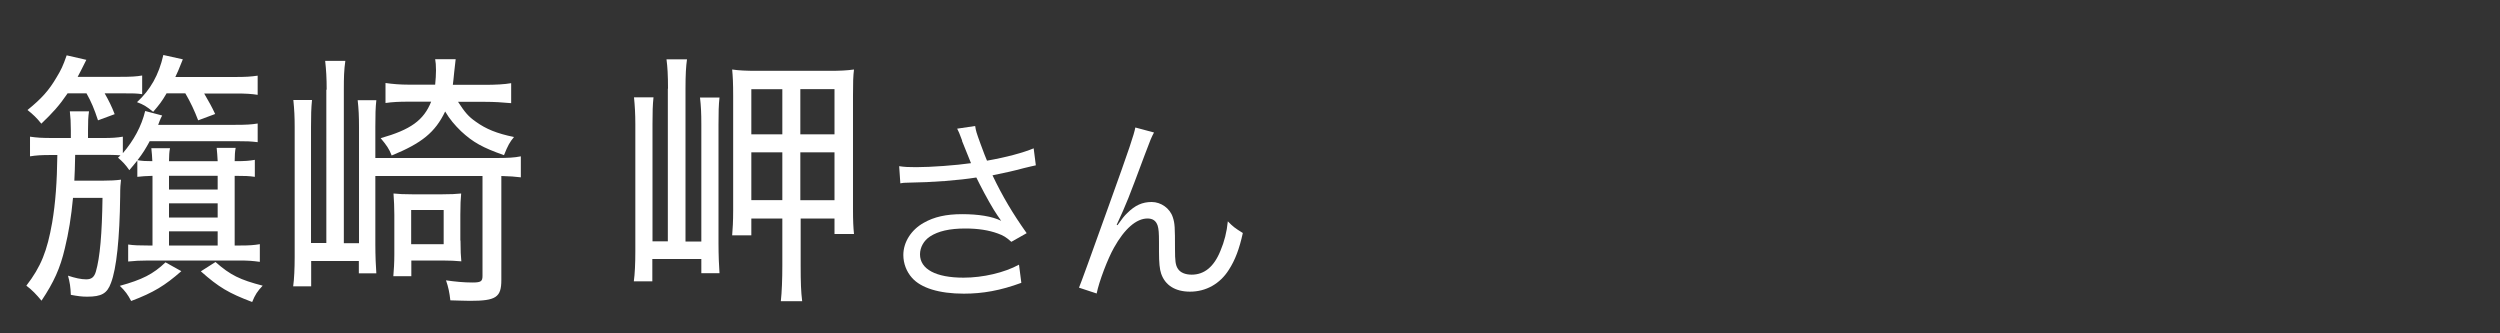 <?xml version="1.0" encoding="UTF-8"?><svg id="_レイヤー_1" xmlns="http://www.w3.org/2000/svg" width="150" height="20" viewBox="0 0 150 20"><rect x="0" y="0" width="150" height="20" fill="#333333" stroke="none"/><path d="M8.99,8.46c-.25.46-.42.74-.74,1.15.28.05.51.06.89.06-.02-.29-.02-.46-.06-.78h1.12c-.05.27-.05.4-.06.78h2.92c-.02-.35-.03-.51-.06-.8h1.14c-.05.26-.05.42-.06.8.66,0,.86-.02,1.21-.08v1.02c-.35-.05-.58-.06-1.21-.06v4.18h.34c.54,0,.81-.02,1.17-.08v1.06c-.45-.06-.69-.08-1.26-.08h-5.44c-.51,0-.77.02-1.2.06v-1.02c.32.05.68.06,1.2.06h.26v-4.18c-.48.02-.57.02-.91.06v-.98c-.17.22-.25.3-.48.58-.22-.32-.4-.51-.68-.75l.15-.14c-.34-.03-.62-.03-1.2-.03h-1.52c-.02.91-.02.93-.05,1.55h1.68c.48,0,.8-.02,1.12-.06-.03.27-.05.45-.05.99-.03,2.54-.22,4.34-.55,5.2-.23.64-.57.83-1.43.83-.31,0-.55-.03-.98-.11-.02-.48-.06-.74-.17-1.15.43.14.78.22,1.09.22.32,0,.48-.13.58-.46.25-.85.37-2.29.4-4.43h-1.77c-.11,1.17-.26,2.08-.49,3.03-.28,1.2-.66,2.03-1.4,3.14-.29-.35-.58-.66-.91-.9.88-1.14,1.25-2.08,1.55-3.79.2-1.18.29-2.43.31-4.05h-.35c-.63,0-.91.02-1.29.08v-1.18c.42.06.69.08,1.37.08h1.08v-.46c0-.48-.02-.77-.06-1.14h1.15c-.05.34-.06.62-.06,1.14v.46h.95c.46,0,.8-.02,1.14-.08v.99c.66-.77,1.12-1.62,1.34-2.53l1.02.27q-.08.14-.15.32t-.09.24h4.63c.68,0,.97-.02,1.34-.08v1.12c-.43-.05-.63-.06-1.31-.06h-5.15ZM4.05,5.61c-.49.72-.88,1.15-1.57,1.81-.28-.35-.48-.54-.83-.82.85-.69,1.29-1.18,1.75-1.97.26-.43.38-.67.6-1.31l1.18.27c-.34.69-.35.69-.52,1.02h2.55c.66,0,.98-.02,1.32-.08v1.12c-.37-.05-.51-.05-1.14-.05h-1.11c.26.46.42.78.6,1.25l-1,.37c-.23-.7-.4-1.1-.69-1.62h-1.15ZM10.88,16.27c-.98.86-1.66,1.28-3.01,1.79-.2-.38-.35-.59-.68-.91,1.34-.37,2-.7,2.74-1.41l.95.53ZM9.99,5.61c-.28.48-.43.67-.8,1.1-.42-.34-.57-.43-.97-.58.8-.74,1.31-1.63,1.58-2.83l1.17.26c-.29.72-.31.77-.45,1.06h3.54c.69,0,.98-.02,1.4-.08v1.15c-.38-.06-.71-.08-1.35-.08h-1.86c.29.5.45.78.66,1.23l-1.02.38c-.22-.58-.46-1.09-.77-1.62h-1.14ZM13.06,11.37v-.82h-2.92v.82h2.92ZM13.06,13.05v-.85h-2.92v.85h2.92ZM13.06,14.73v-.85h-2.92v.85h2.92ZM12.93,15.72c.89.79,1.48,1.07,2.83,1.42-.32.34-.45.54-.63.98-1.4-.53-2-.88-3.08-1.84l.88-.56Z" fill="#fff" stroke-width="0"/><path d="M19.6,5.38c0-.7-.03-1.18-.09-1.73h1.21c-.08.56-.09,1.01-.09,1.7v9.24h.91v-6.96c0-.66-.02-1.09-.08-1.62h1.12c-.05.45-.06.88-.06,1.6v1.87h7.21c.75,0,1.12-.02,1.52-.1v1.26c-.4-.05-.6-.06-1.17-.08v6.24c0,1.04-.32,1.25-1.88,1.25-.26,0-.75-.02-1.18-.03-.05-.46-.12-.8-.26-1.2.55.08,1.08.13,1.57.13.52,0,.62-.06.62-.4v-5.99h-6.43v4.1c0,.66.03,1.39.06,1.74h-1.05v-.74h-2.86v1.52h-1.08c.06-.42.09-1.09.09-1.76v-7.79c0-.62-.02-1.04-.08-1.63h1.12c-.05.5-.06.93-.06,1.62v6.96h.92V5.38ZM27.47,6.09c.43.66.63.9,1.09,1.22.6.43,1.25.7,2.28.91-.25.3-.37.51-.6,1.09-1.28-.45-1.86-.77-2.58-1.44-.38-.37-.68-.72-.95-1.18-.6,1.25-1.4,1.9-3.21,2.64-.15-.4-.31-.62-.66-1.04,1.8-.51,2.58-1.07,3.03-2.19h-1.34c-.6,0-.98.02-1.4.08v-1.2c.42.06.85.1,1.43.1h1.55c.03-.32.05-.59.05-.86,0-.3-.02-.51-.05-.67h1.23q-.02.14-.09.8c-.03.34-.05.48-.08.74h1.92c.63,0,1.2-.03,1.58-.1v1.2c-.52-.05-1.03-.08-1.55-.08h-1.65ZM27.63,14.43c0,.59.02.96.05,1.25-.32-.03-.69-.05-1.15-.05h-1.85v.94h-1.08c.03-.32.06-.82.06-1.3v-2.38c0-.56-.02-.75-.05-1.28.31.03.6.05,1.2.05h1.65c.6,0,.91-.02,1.21-.05-.03.3-.05.69-.05,1.28v1.54ZM24.67,14.65h1.95v-2.05h-1.95v2.05Z" fill="#fff" stroke-width="0"/><path d="M40.08,5.32c0-.82-.03-1.3-.09-1.76h1.23c-.06.4-.09.93-.09,1.74v9.19h.95v-7.01c0-.7-.02-1.1-.08-1.63h1.17c-.05.45-.06.9-.06,1.63v7.12c0,.69.03,1.41.06,1.79h-1.09v-.85h-2.94v1.34h-1.11c.06-.45.09-1.06.09-1.79v-7.65c0-.61-.03-1.1-.08-1.6h1.17c-.05.46-.06.91-.06,1.6v7.04h.92V5.32ZM45.08,13.11v1.01h-1.15c.03-.34.06-.85.06-1.47v-6.9c0-.78-.02-1.14-.06-1.58.4.06.85.08,1.49.08h4.34c.65,0,1.05-.02,1.48-.08-.05.4-.06.75-.06,1.57v6.8c0,.74.02,1.1.06,1.5h-1.17v-.93h-2.03v2.82c0,1.01.02,1.57.09,2.14h-1.28c.06-.53.09-1.34.09-2.14v-2.82h-1.86ZM45.08,5.35v2.71h1.86v-2.71h-1.86ZM45.08,9.14v2.87h1.86v-2.87h-1.86ZM48.02,8.06h2.05v-2.71h-2.05v2.71ZM48.02,12.01h2.05v-2.87h-2.05v2.87Z" fill="#fff" stroke-width="0"/><path d="M57.73,8.44c-.18-.49-.21-.54-.3-.72l1.08-.16c.05.32.07.38.32,1.07.22.6.3.8.39,1.01,1.15-.2,2.18-.48,2.8-.74l.13,1.02c-.22.05-.33.07-.73.17-.67.18-1.05.26-1.87.43.6,1.26,1.22,2.3,2.05,3.47l-.92.52c-.31-.28-.48-.38-.81-.5-.55-.2-1.18-.3-1.95-.3-.95,0-1.63.16-2.12.48-.37.24-.6.65-.6,1.07,0,.89.95,1.4,2.61,1.4,1.17,0,2.45-.3,3.33-.78l.14,1.09c-1.25.46-2.31.65-3.45.65-1.48,0-2.57-.34-3.11-.95-.33-.37-.52-.86-.52-1.37,0-.77.47-1.51,1.22-1.93.63-.36,1.35-.52,2.31-.52s1.81.13,2.34.4q-.07-.1-.24-.35c-.25-.36-.69-1.14-1.05-1.85-.12-.24-.13-.26-.2-.4-1.06.17-2.61.29-4.1.31-.24,0-.29.01-.46.04l-.07-1.03c.31.05.58.06,1.02.06.89,0,2.39-.11,3.29-.24l-.54-1.34Z" fill="#fff" stroke-width="0"/><path d="M69.24,7.95c-.16.3-.21.42-.57,1.38-.97,2.6-1.06,2.84-1.67,4.16l.05.02c.29-.41.4-.55.59-.73.46-.46.9-.66,1.46-.66s1.1.38,1.27.92c.12.37.13.58.13,1.92,0,.68.03.95.17,1.16.14.23.44.36.83.36.76,0,1.34-.47,1.73-1.44.23-.54.38-1.13.44-1.76.3.31.43.41.9.7-.21.96-.46,1.62-.84,2.21-.53.84-1.37,1.31-2.33,1.31-.88,0-1.49-.38-1.73-1.08-.09-.26-.13-.66-.13-1.31v-.55c0-.6-.02-.82-.08-1.02-.1-.3-.3-.43-.61-.43-.67,0-1.38.62-2.01,1.75-.38.67-.9,2.04-1.04,2.75l-1.06-.35q.16-.37,1.81-4.98c1.25-3.47,1.49-4.21,1.57-4.63l1.12.3Z" fill="#fff" stroke-width="0"/></svg>